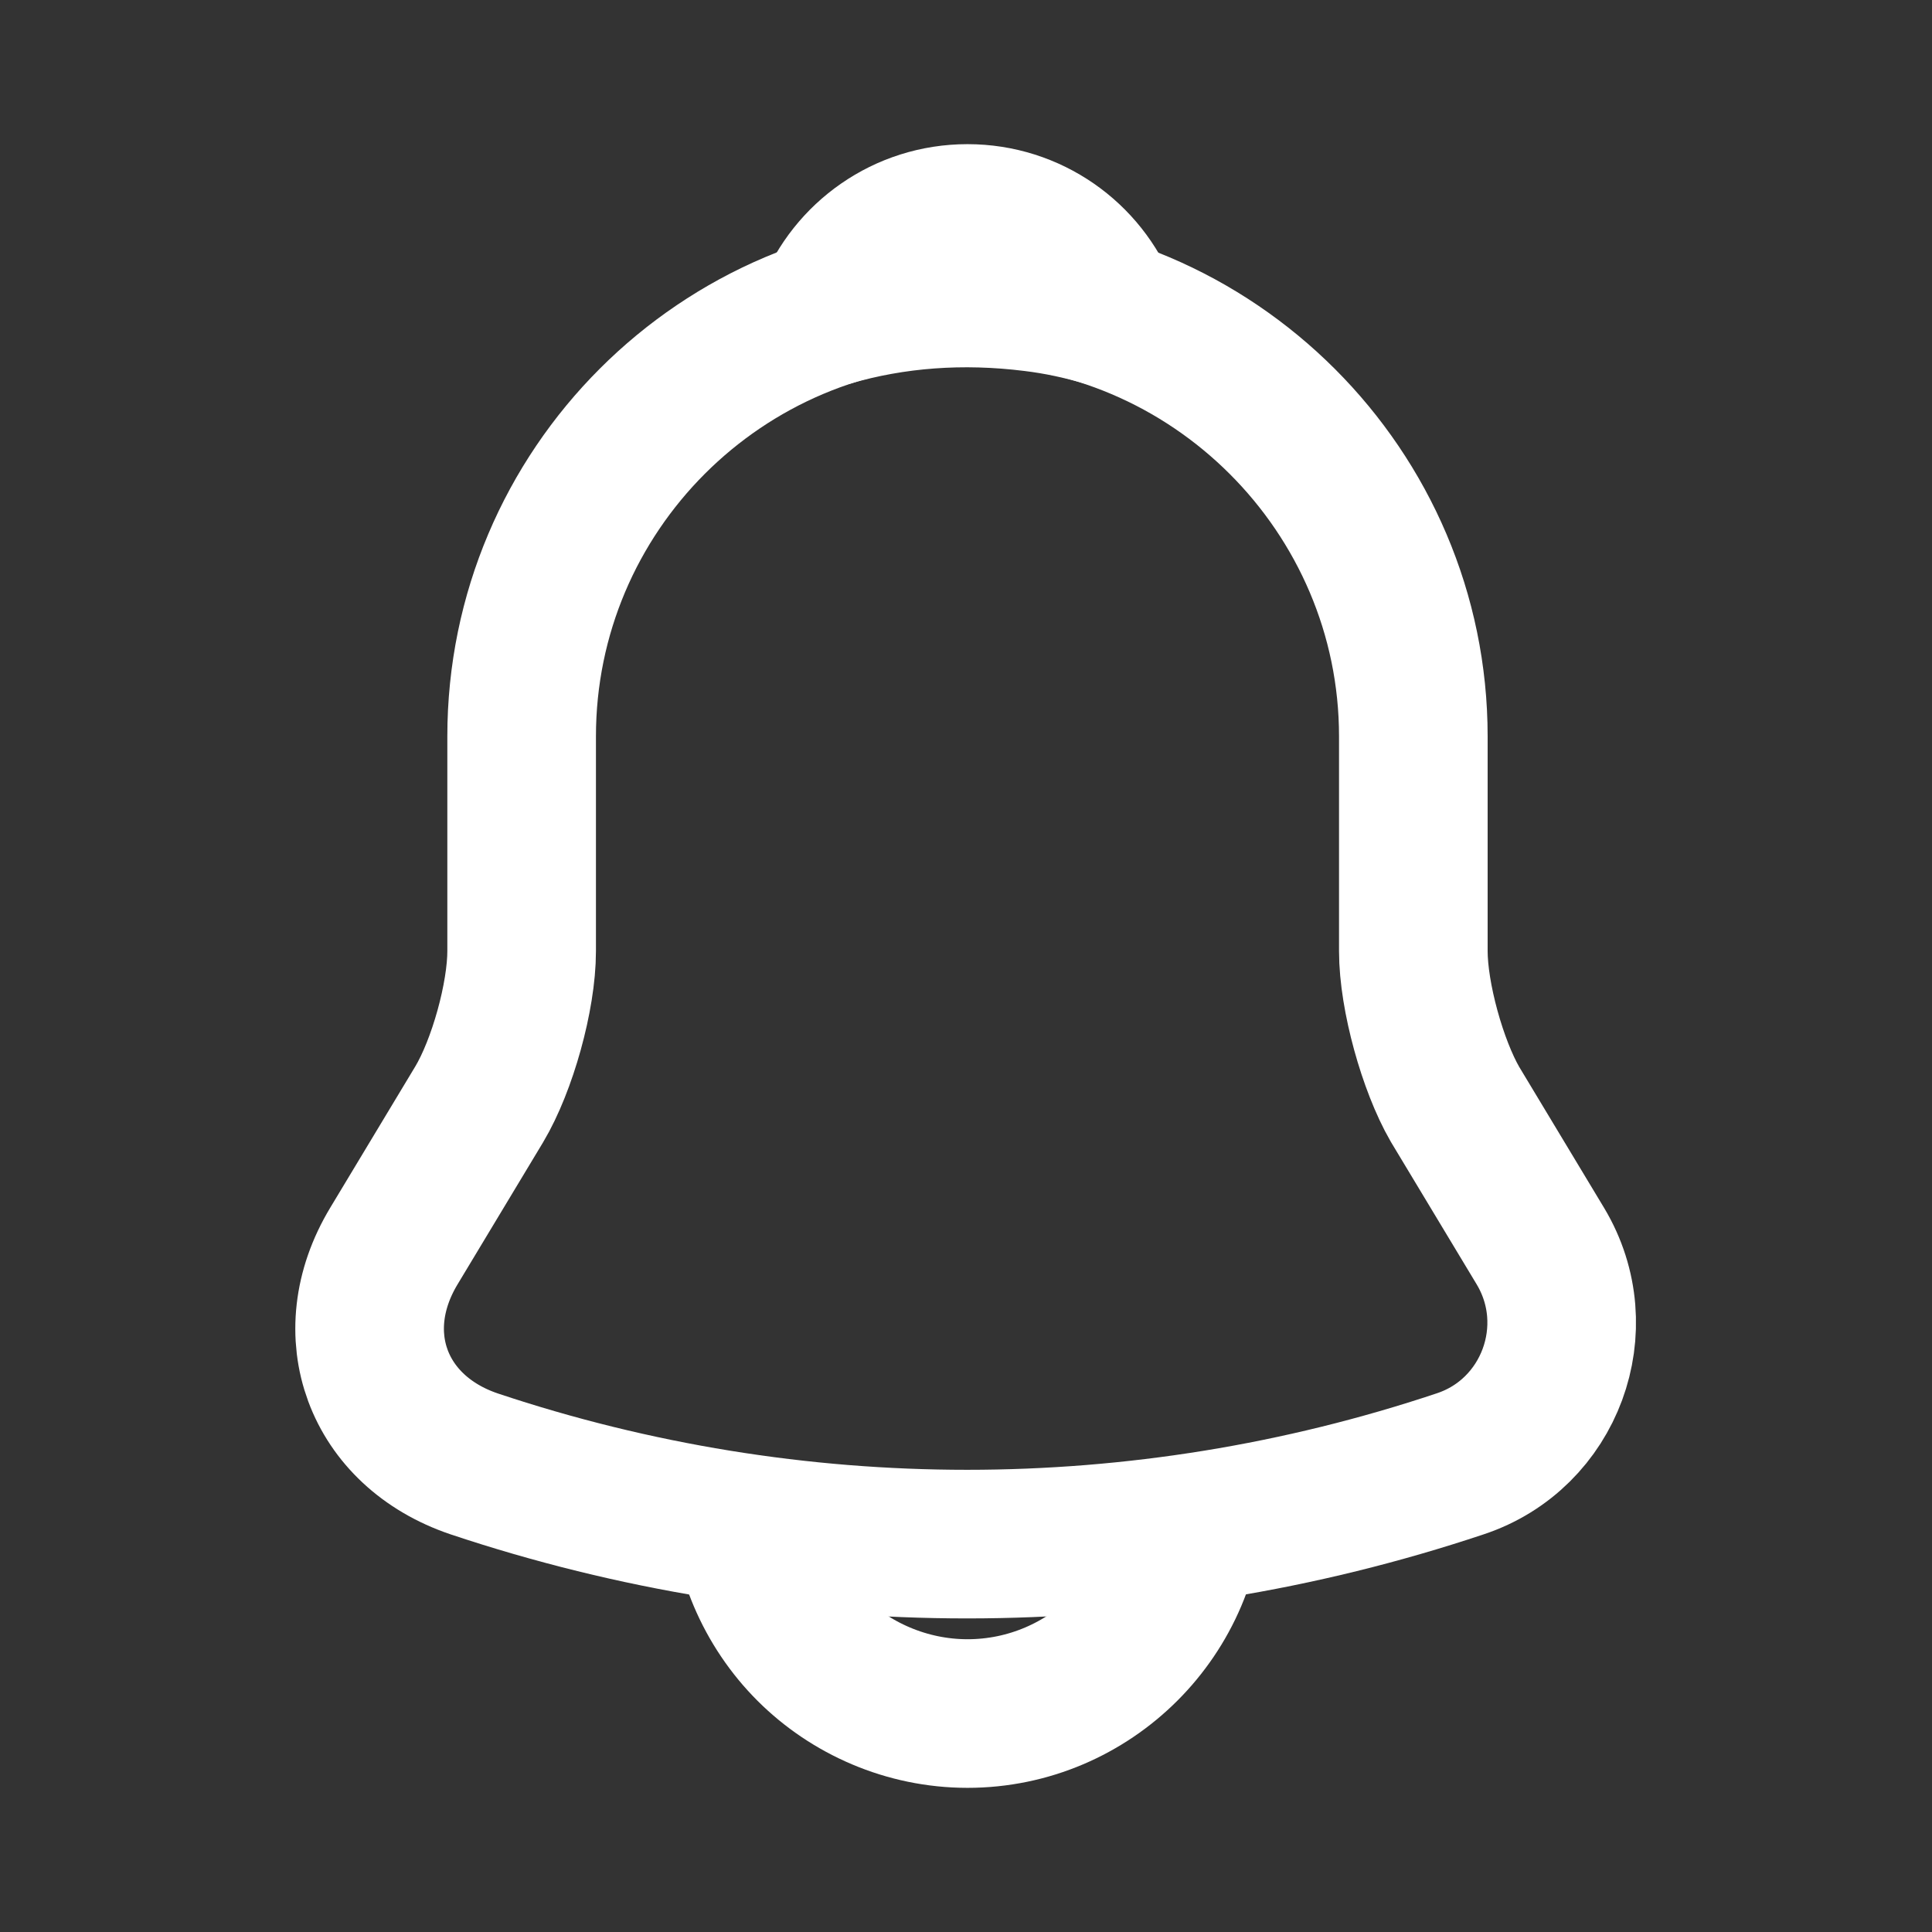 <svg xmlns="http://www.w3.org/2000/svg" width="13" height="13" viewBox="0 0 13 13" fill="none">
    <rect x="0" y="0" width="13" height="13" fill="#333333" stroke="none"/>
    <path d="M6.51 1.955C4.855 1.955 3.51 3.3 3.51 4.955V6.4C3.51 6.705 3.38 7.17 3.225 7.43L2.65 8.385C2.295 8.975 2.54 9.63 3.19 9.85C5.345 10.57 7.67 10.57 9.825 9.85C10.43 9.65 10.695 8.935 10.365 8.385L9.79 7.43C9.64 7.17 9.51 6.705 9.51 6.4V4.955C9.51 3.305 8.16 1.955 6.51 1.955Z" stroke="white" stroke-miterlimit="10" stroke-linecap="round"/>
    <path d="M7.435 2.1C7.28 2.055 7.12 2.02 6.955 2C6.475 1.94 6.015 1.975 5.585 2.1C5.73 1.73 6.09 1.47 6.51 1.47C6.93 1.47 7.29 1.73 7.435 2.1Z" stroke="white" stroke-miterlimit="10" stroke-linecap="round" stroke-linejoin="round"/>
    <path d="M8.01 10.03C8.01 10.855 7.335 11.53 6.51 11.53C6.1 11.53 5.72 11.36 5.45 11.09C5.18 10.82 5.01 10.44 5.01 10.03" stroke="white" stroke-miterlimit="10"/>
</svg>